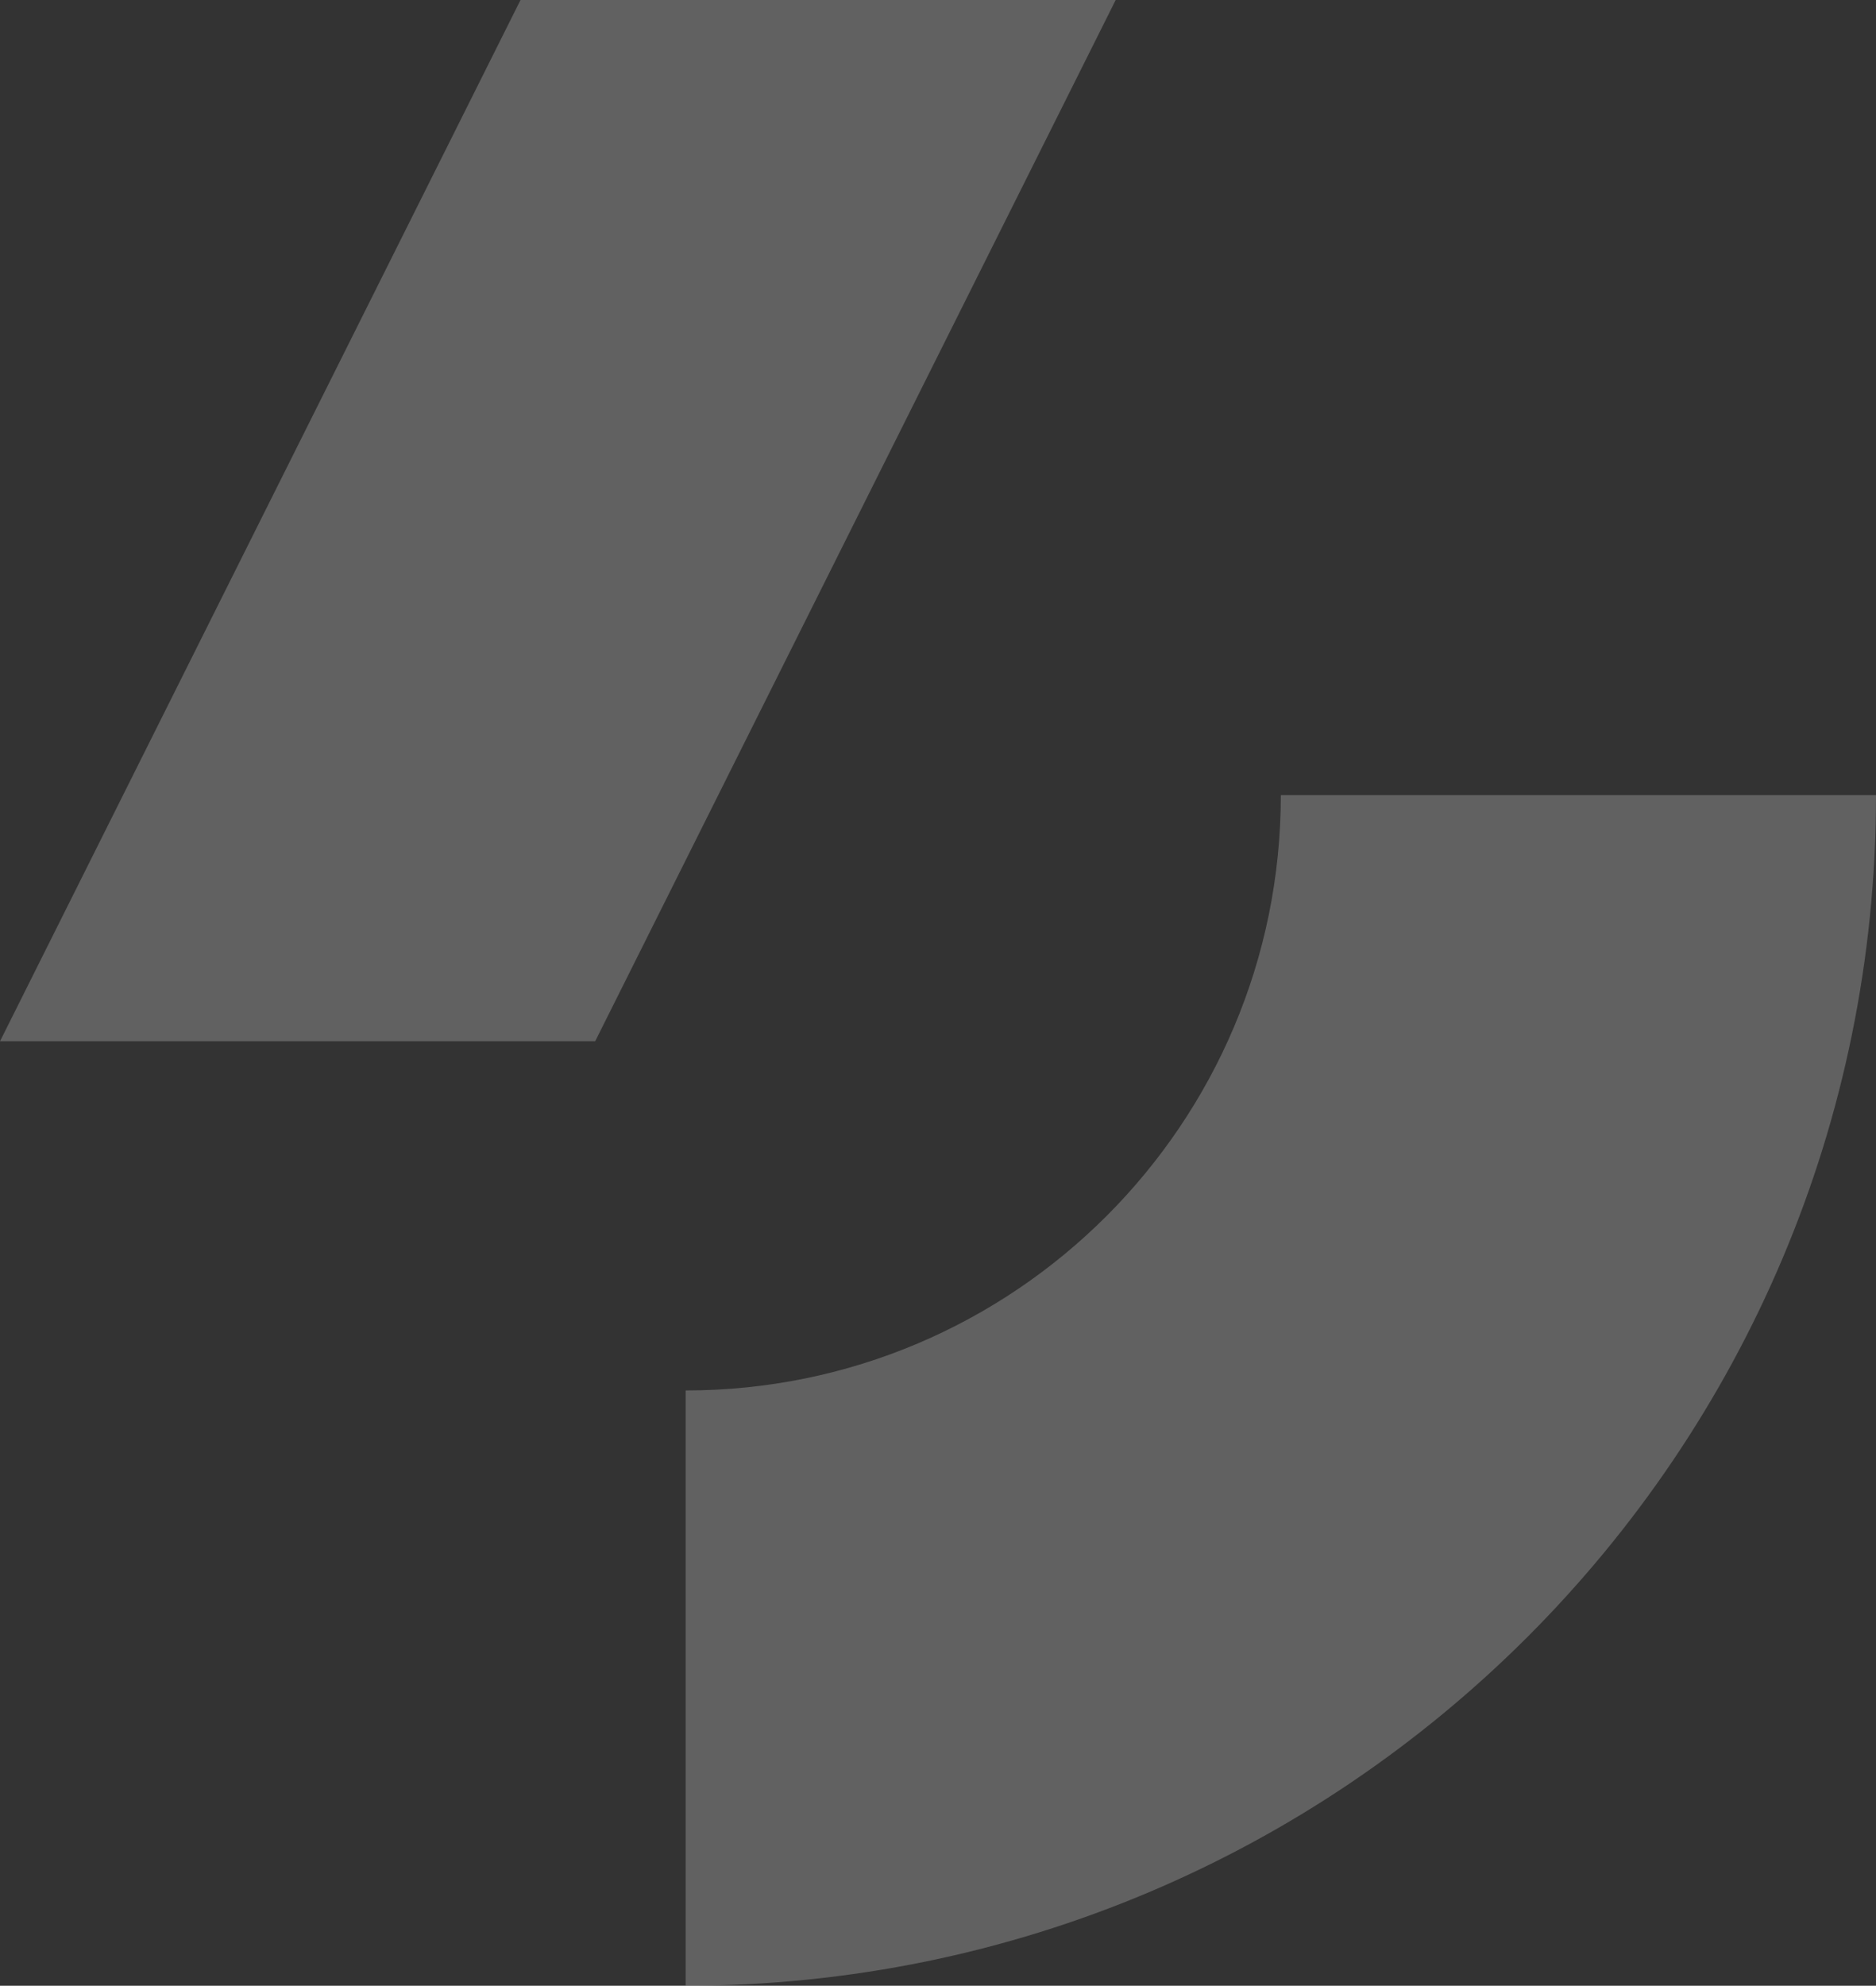 <?xml version="1.0" encoding="UTF-8"?>
<svg id="Layer_2" data-name="Layer 2" xmlns="http://www.w3.org/2000/svg" viewBox="0 0 56.8 60.11">
  <rect x="0" y="0" width="56.8" height="60.11" fill="#333333" stroke="none"/>
  <g id="Layer_1-2" data-name="Layer 1">
    <g style="opacity: .23;">
      <path d="m56.8,24.07c0,19.9-16.13,36.04-36.04,36.04v-18.02c9.95,0,18.02-8.07,18.02-18.02h18.02Z" style="fill: #fff; stroke-width: 0px;"/>
      <polygon points="18.02 31.52 33.78 0 15.76 0 0 31.52 18.02 31.52" style="fill: #fff; stroke-width: 0px;"/>
    </g>
  </g>
</svg>